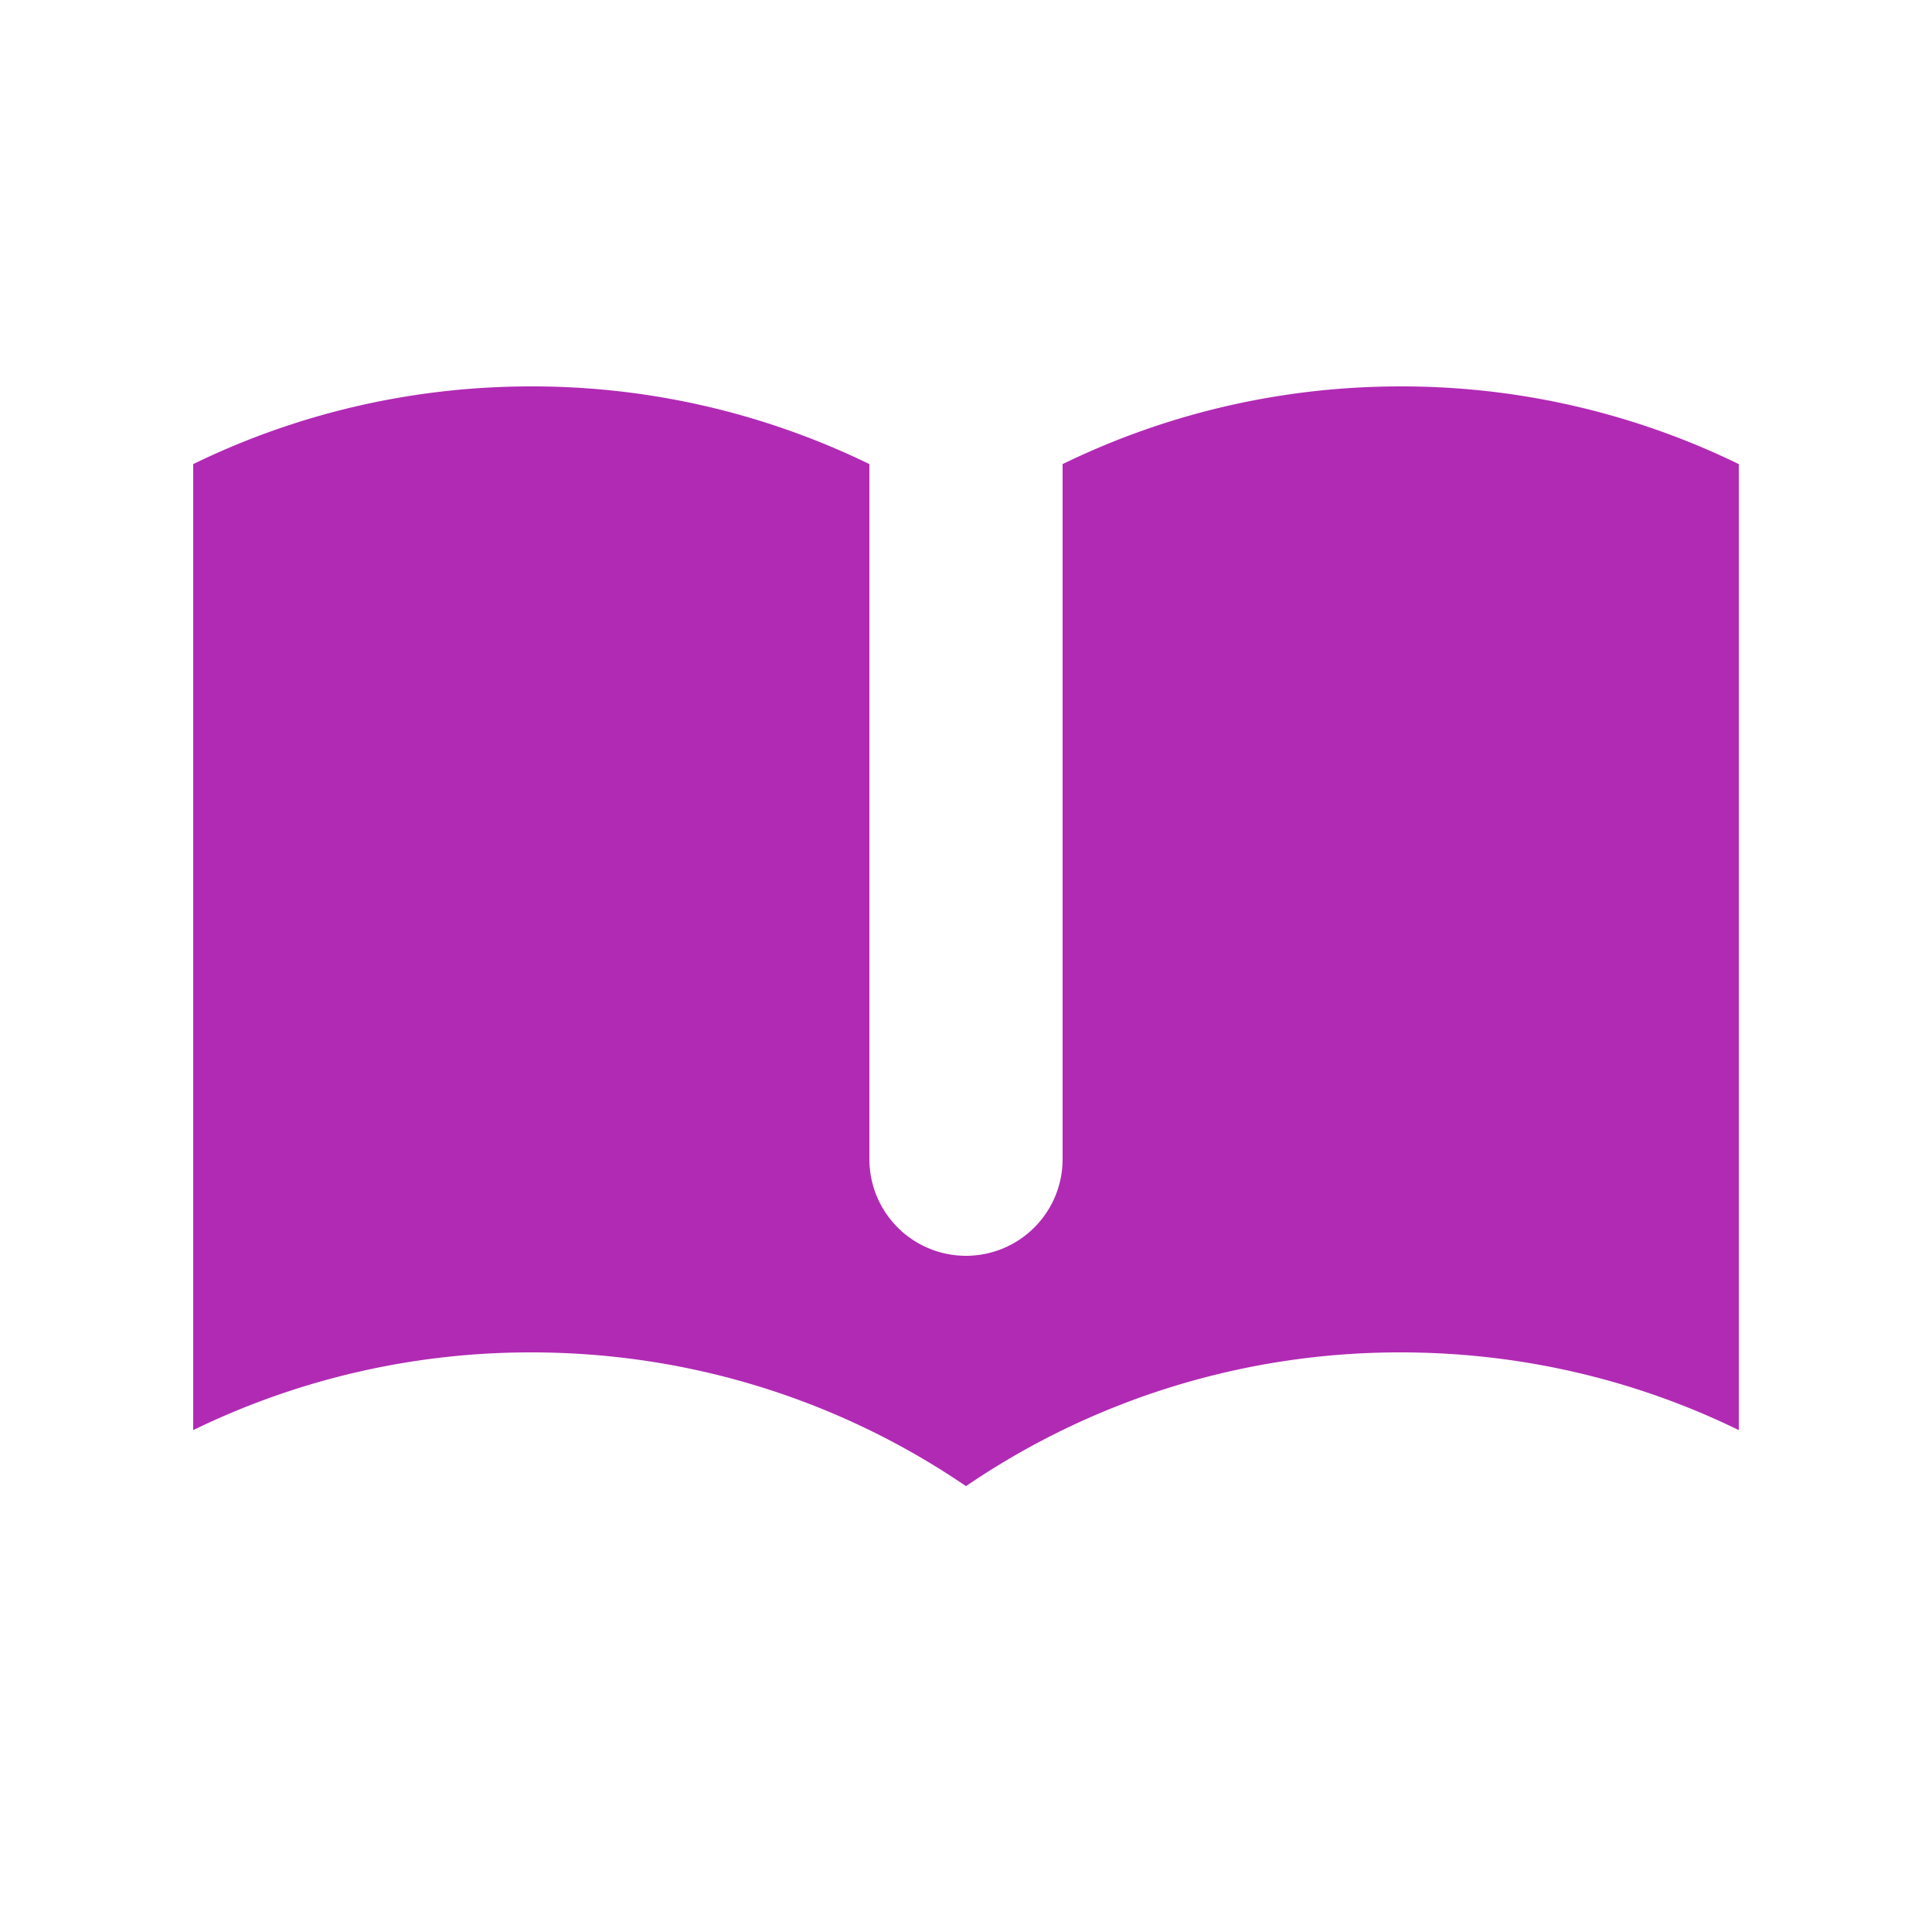 <svg xmlns="http://www.w3.org/2000/svg" fill="none" viewBox="0 0 18 18"><path fill="#B12AB4" d="M8.1 4.324A7.171 7.171 0 0 0 4.95 3.6c-1.129 0-2.198.26-3.15.724v9a7.17 7.17 0 0 1 3.15-.724c1.503 0 2.897.46 4.05 1.246a7.167 7.167 0 0 1 4.05-1.246c1.13 0 2.2.26 3.15.724v-9a7.171 7.171 0 0 0-3.15-.724c-1.129 0-2.198.26-3.15.724V10.8a.9.9 0 1 1-1.8 0V4.324Z"/></svg>